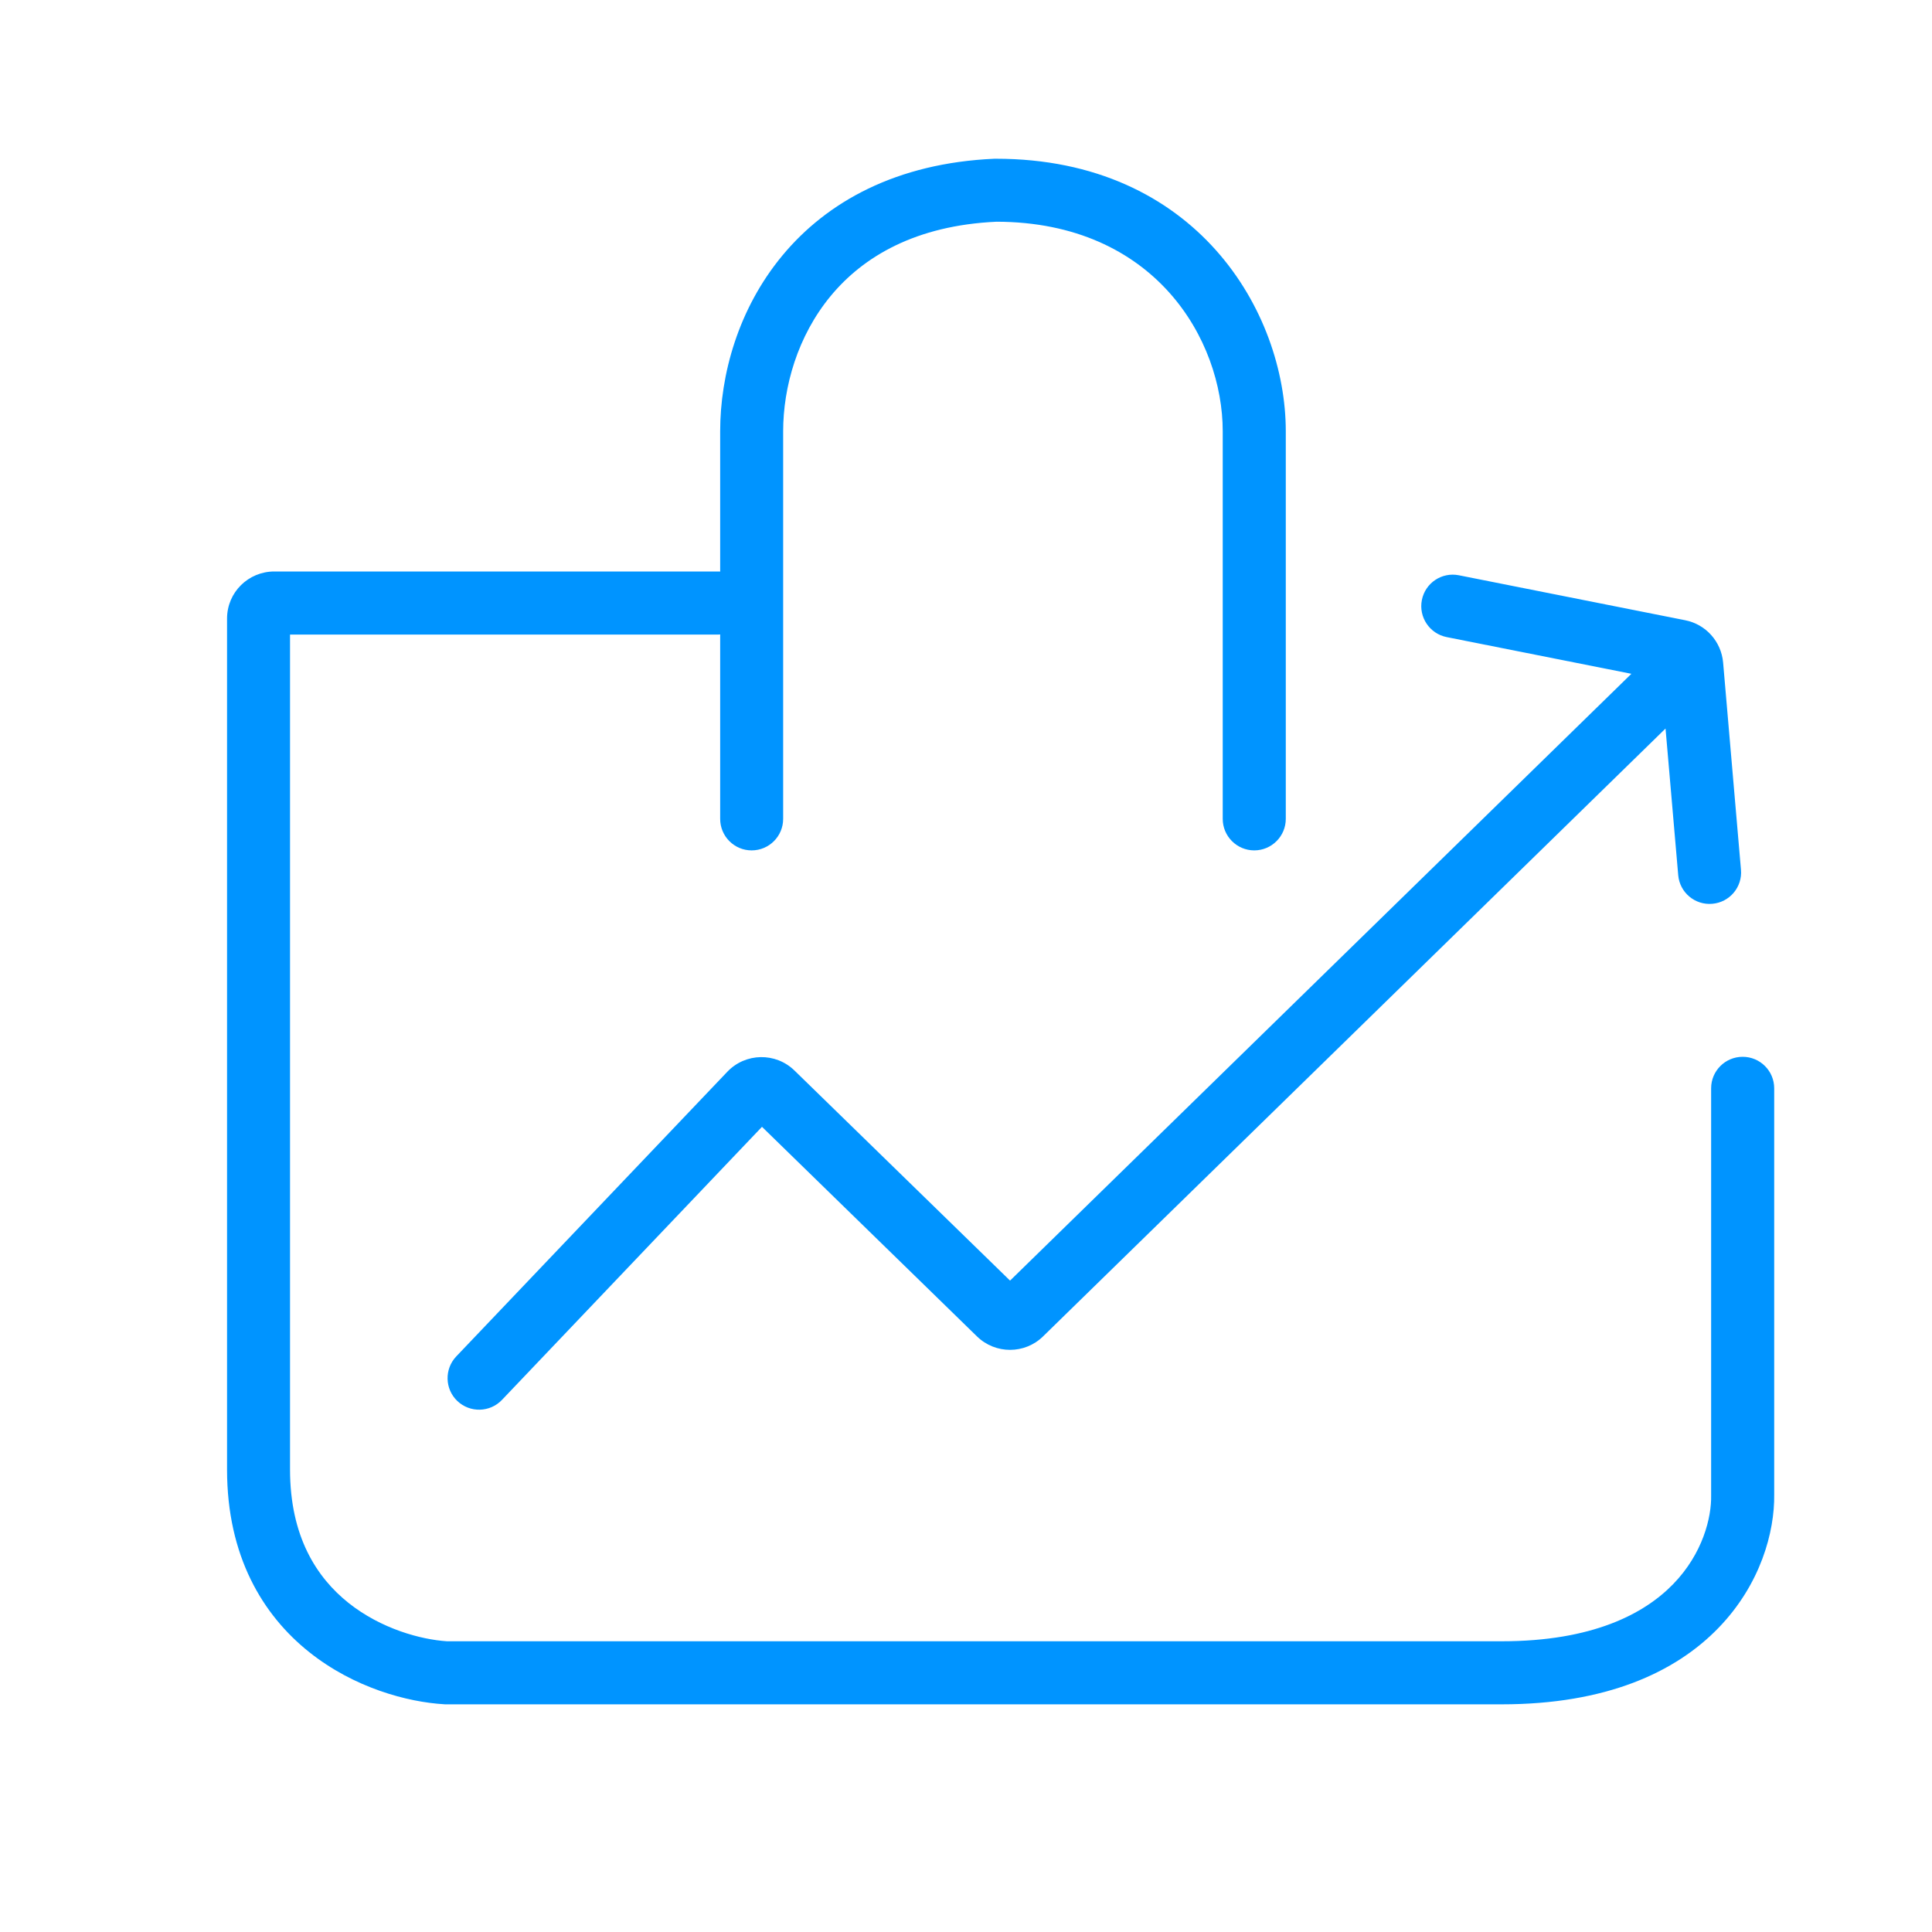 <?xml version="1.0" encoding="UTF-8"?>
<svg xmlns="http://www.w3.org/2000/svg" width="25" height="25" viewBox="0 0 25 25" fill="none">
  <path fill-rule="evenodd" clip-rule="evenodd" d="M12.886 2.054H12.878L12.869 2.054C11.599 2.11 10.698 2.612 10.121 3.31C9.552 3.998 9.319 4.848 9.319 5.581V7.396C9.312 7.395 9.305 7.395 9.298 7.395H3.549C3.216 7.395 2.938 7.662 2.938 8.005V19.016C2.938 20.138 3.401 20.9 4.001 21.378C4.584 21.843 5.275 22.025 5.747 22.053L5.759 22.054H19.431C20.782 22.054 21.679 21.641 22.236 21.066C22.783 20.502 22.965 19.82 22.958 19.339V14.082C22.958 13.857 22.775 13.675 22.55 13.675C22.325 13.675 22.142 13.857 22.142 14.082V19.346L22.142 19.349C22.148 19.636 22.034 20.104 21.651 20.498C21.277 20.883 20.608 21.238 19.431 21.238H5.784C5.447 21.216 4.932 21.078 4.509 20.741C4.098 20.413 3.753 19.883 3.753 19.016V8.211H9.298C9.305 8.211 9.312 8.211 9.319 8.21V10.596C9.319 10.821 9.501 11.004 9.726 11.004C9.952 11.004 10.134 10.821 10.134 10.596V5.581C10.134 5.008 10.319 4.35 10.749 3.83C11.169 3.322 11.846 2.917 12.896 2.869C14.947 2.874 15.822 4.398 15.822 5.581V10.596C15.822 10.821 16.005 11.004 16.23 11.004C16.455 11.004 16.638 10.821 16.638 10.596V5.581C16.638 4.033 15.477 2.054 12.886 2.054ZM21.552 9.427L21.716 11.324C21.735 11.549 21.933 11.715 22.157 11.695C22.381 11.676 22.548 11.479 22.528 11.254L22.297 8.573C22.273 8.302 22.074 8.079 21.807 8.026L18.878 7.444C18.657 7.4 18.443 7.543 18.399 7.764C18.355 7.985 18.499 8.2 18.72 8.244L21.11 8.719L13.07 16.571L10.281 13.853C10.037 13.615 9.646 13.622 9.411 13.869L5.904 17.552C5.749 17.715 5.755 17.974 5.918 18.129C6.081 18.284 6.34 18.278 6.495 18.115L9.86 14.581L12.643 17.294C12.881 17.525 13.26 17.525 13.497 17.293L21.552 9.427Z" fill="#0094FF"></path>
</svg>
